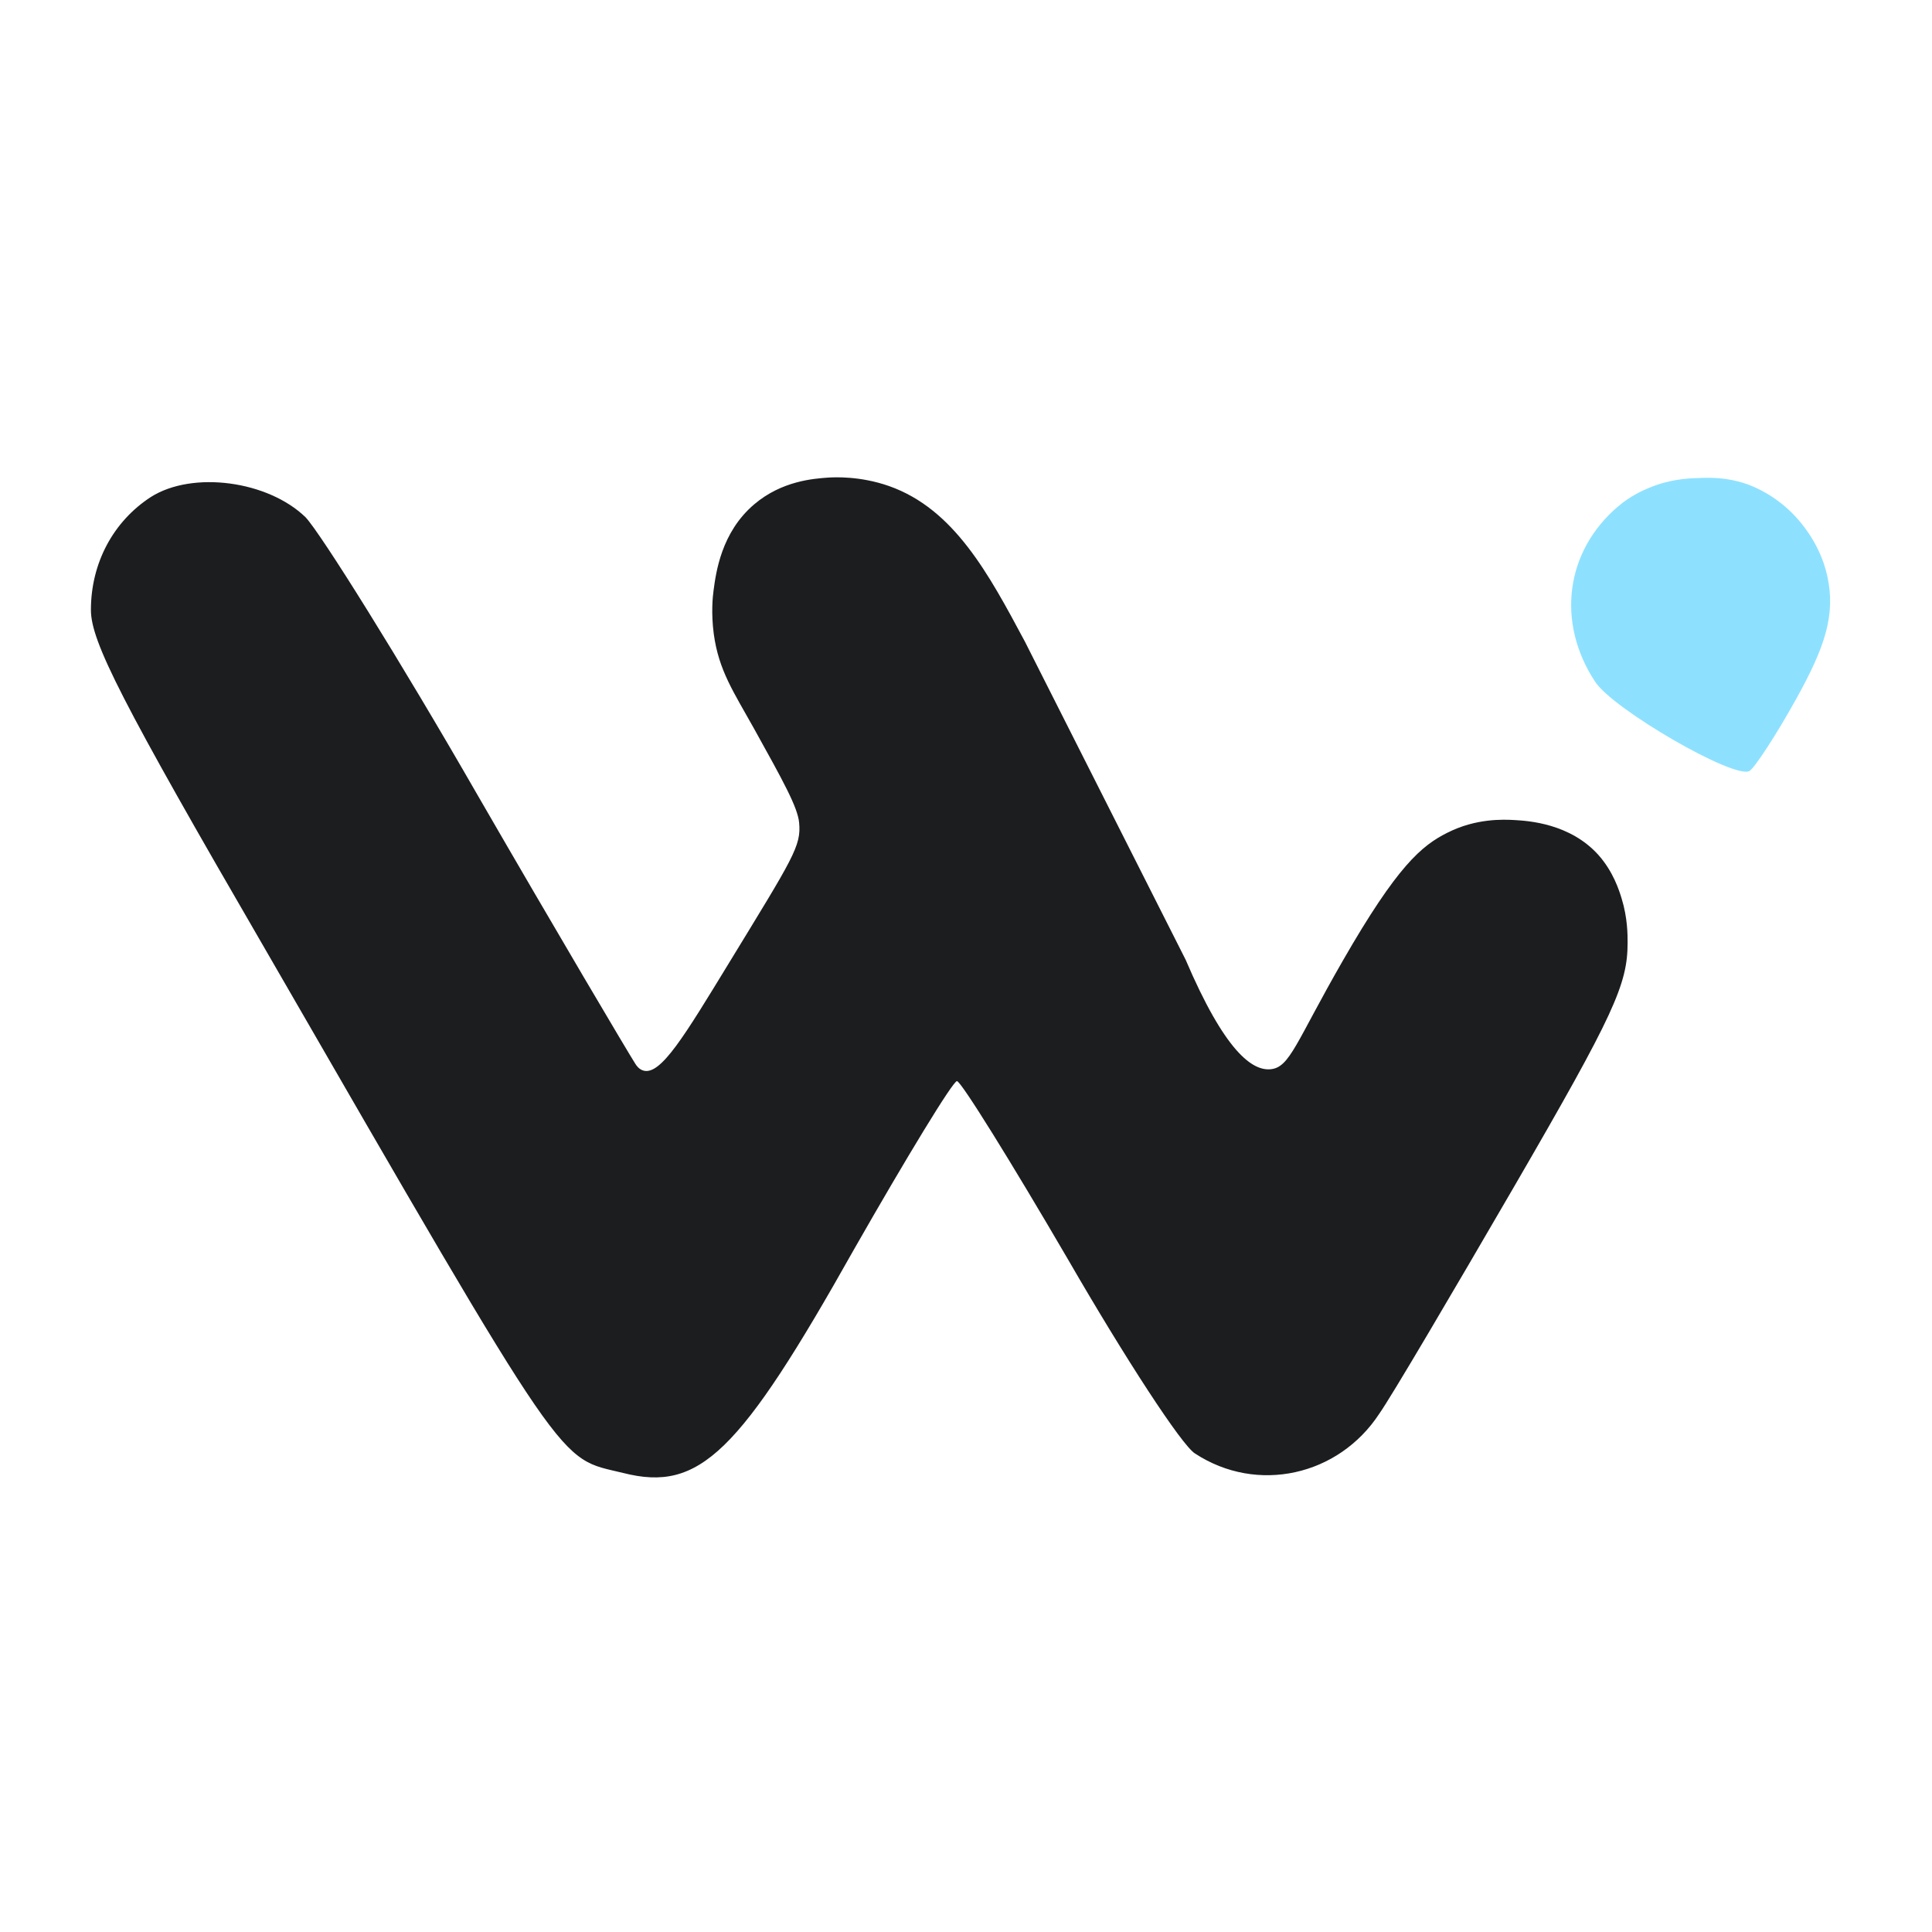 <svg width="85" height="85" viewBox="0 0 85 85" fill="none" xmlns="http://www.w3.org/2000/svg">
<path d="M45.092 28.229C43.495 25.244 41.98 22.401 39.122 21.387C37.829 20.931 36.689 20.997 36.431 21.012C35.802 21.058 34.398 21.154 33.182 22.188C31.732 23.419 31.499 25.188 31.393 25.984C31.357 26.242 31.281 26.967 31.403 27.89C31.621 29.501 32.28 30.449 33.177 32.06C34.454 34.361 35.093 35.512 35.158 36.191C35.255 37.22 34.915 37.711 32.062 42.384C30.116 45.572 29.072 47.315 28.311 47.102C28.109 47.047 27.997 46.874 27.952 46.803C27.637 46.312 24.505 41.026 21.014 34.985C17.567 28.984 14.116 23.475 13.447 22.761C11.79 21.149 8.475 20.703 6.64 21.864C4.983 22.938 4 24.773 4 26.835C4 28.224 5.343 30.864 11.658 41.745C25.179 65.165 24.51 64.091 27.419 64.805C30.78 65.657 32.523 63.954 37.581 54.953C39.907 50.878 41.924 47.564 42.102 47.564C42.279 47.564 44.474 51.101 46.982 55.399C49.491 59.742 51.995 63.594 52.577 63.949C55.309 65.738 58.892 64.932 60.681 62.2C61.218 61.44 63.904 56.874 66.636 52.17C71.025 44.604 71.608 43.306 71.608 41.467C71.608 41.127 71.608 40.382 71.344 39.526C71.233 39.161 70.974 38.355 70.341 37.635C69.089 36.221 67.224 36.115 66.651 36.08C66.124 36.049 64.938 36.003 63.687 36.632C62.541 37.205 61.477 38.092 59.075 42.273C57.012 45.861 56.753 46.961 55.902 47.042C55.091 47.118 53.89 46.266 52.162 42.222" fill="#1C1D1F"/>
<path d="M71.197 22.274C68.871 24.245 68.466 27.377 70.168 29.977C70.929 31.189 76.346 34.321 76.975 33.915C77.198 33.778 78.14 32.349 79.032 30.738C80.31 28.437 80.761 27.033 80.396 25.355C80.041 23.718 78.951 22.664 78.703 22.436C77.852 21.645 76.985 21.341 76.802 21.281C75.941 20.992 75.231 21.012 74.719 21.032C74.238 21.047 73.447 21.083 72.515 21.478C72.277 21.58 71.74 21.813 71.197 22.274Z" fill="#8DE1FF"/>
</svg>
